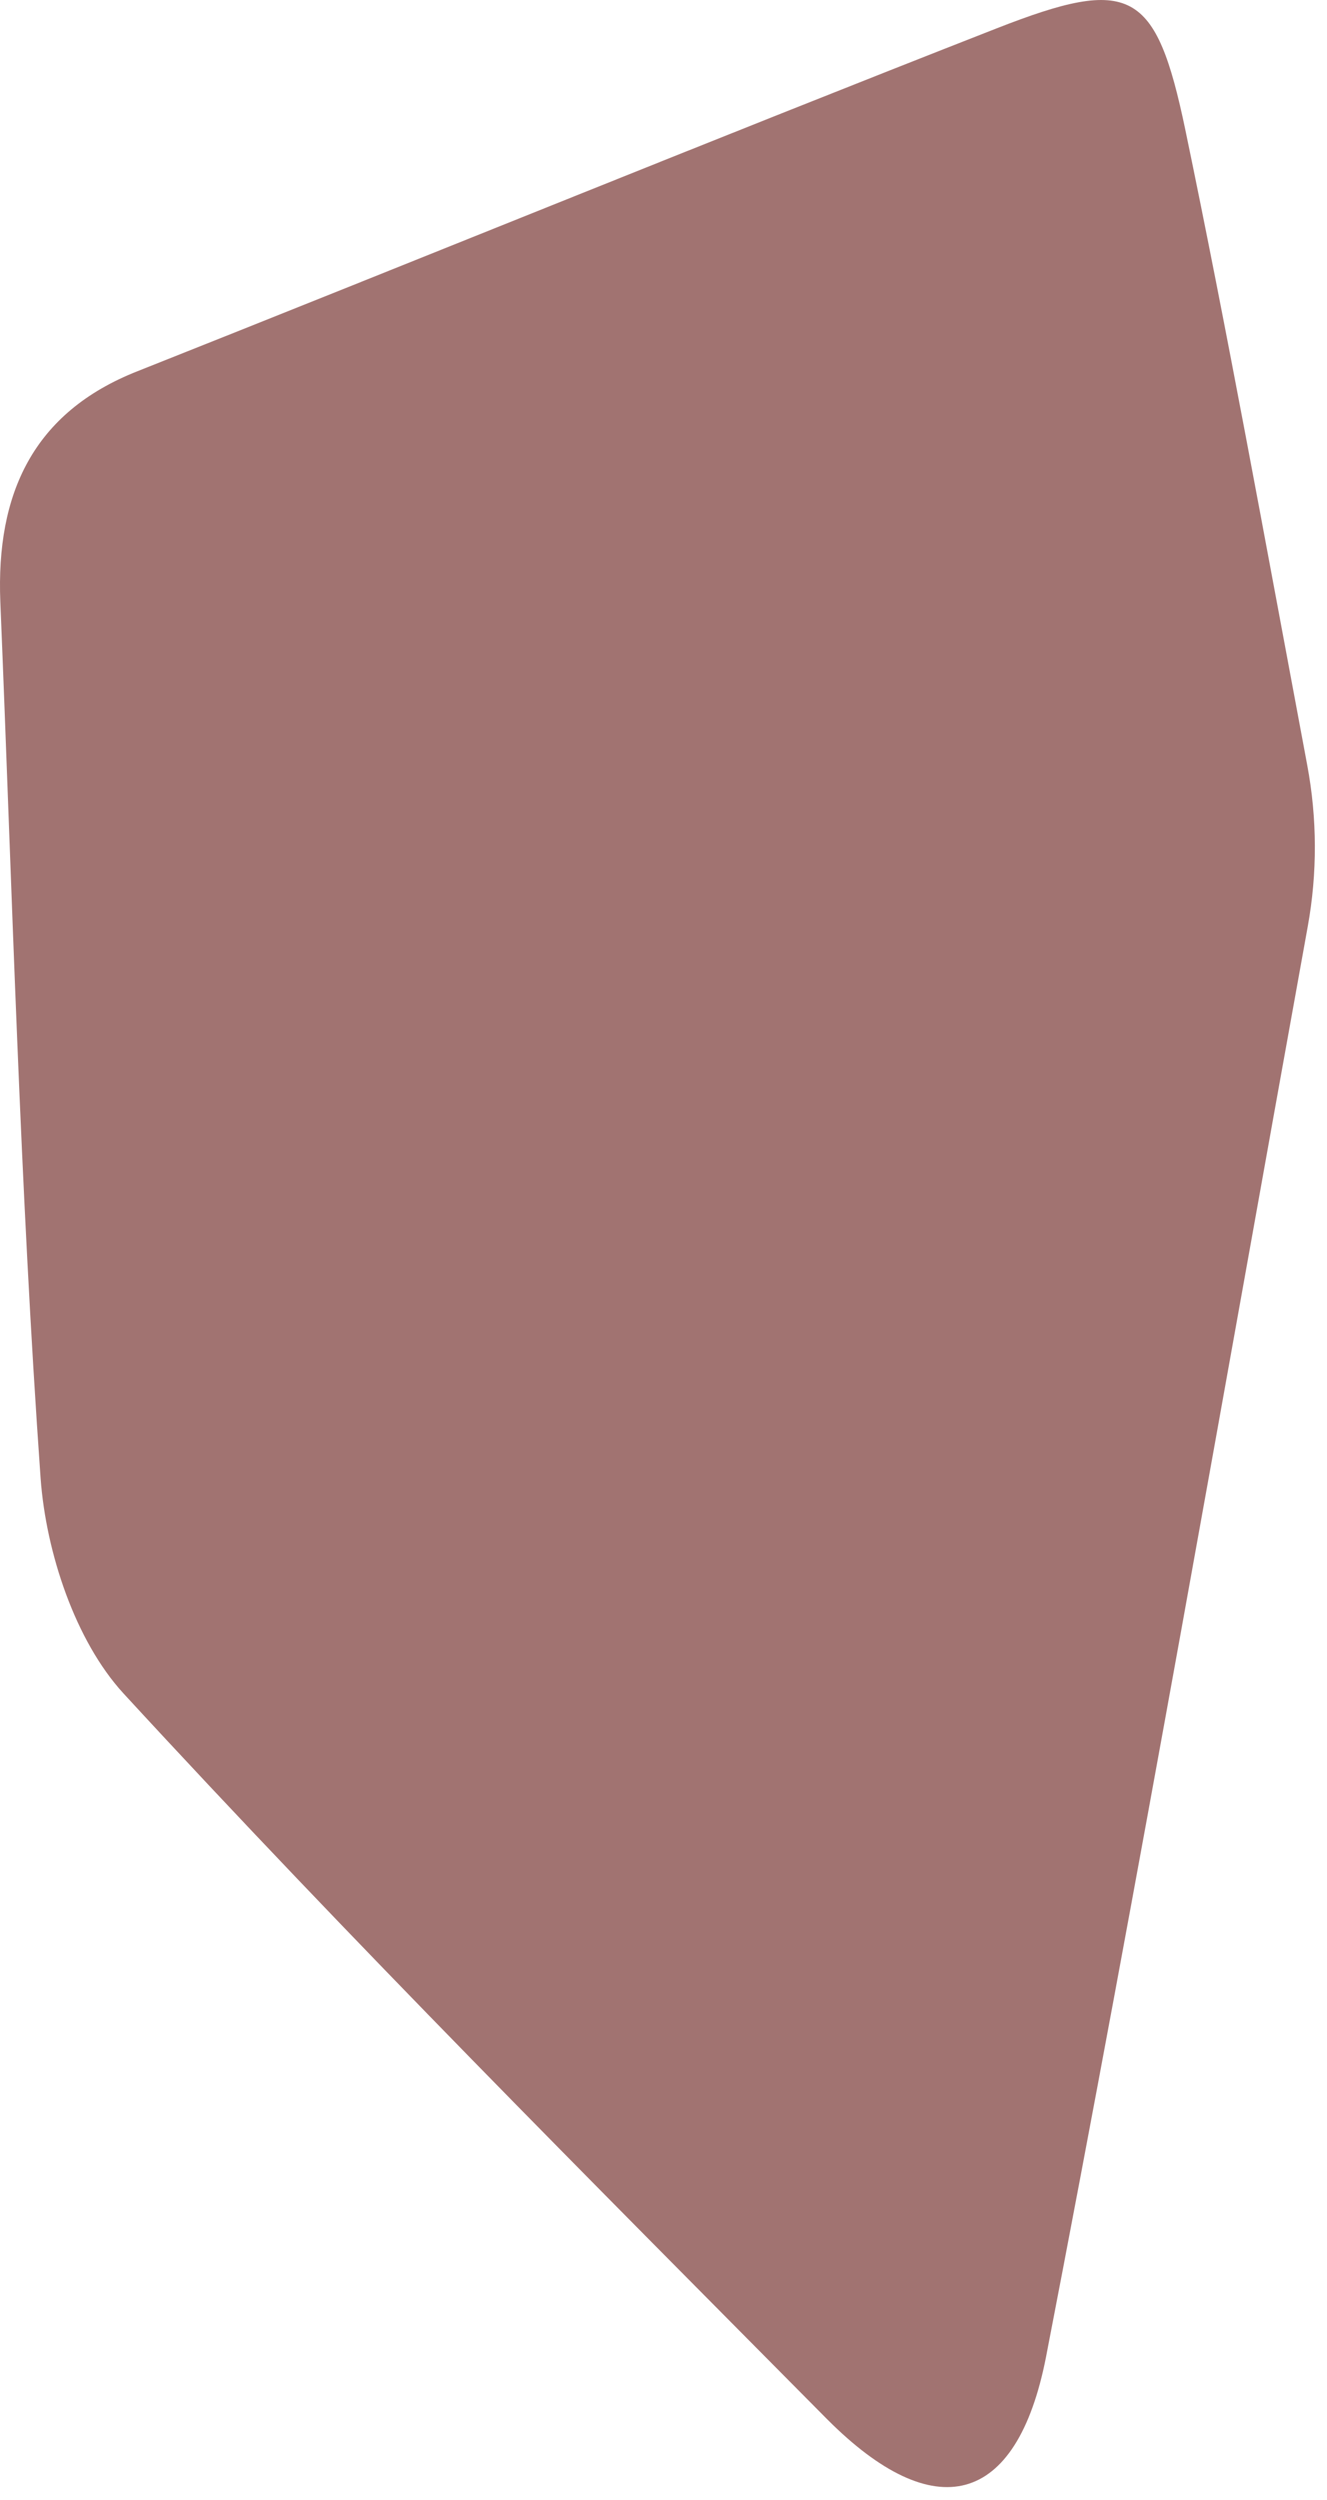 <svg width="60" height="113" viewBox="0 0 60 113" fill="none" xmlns="http://www.w3.org/2000/svg">
<g clip-path="url(#clip0_2827_19934)">
<path d="M59.106 34.58C59.557 36.987 59.566 39.457 59.131 41.867C55.359 62.73 51.525 84.653 47.295 106.53C45.966 113.326 42.227 114.182 37.406 109.349C26.681 98.526 15.906 87.754 5.575 76.529C3.41 74.163 2.082 70.186 1.836 66.814C0.901 53.626 0.557 40.387 0.015 27.198C-0.181 22.316 1.491 18.641 6.214 16.779C19.153 11.644 32.093 6.359 45.081 1.275C51.132 -1.091 52.264 -0.487 53.592 5.855C55.49 14.978 57.15 24.141 59.106 34.58Z" fill="#A17371"/>
</g>
<defs>
<clipPath id="clip0_2827_19934">
<rect width="60" height="113" fill="white"/>
</clipPath>
</defs>
</svg>
